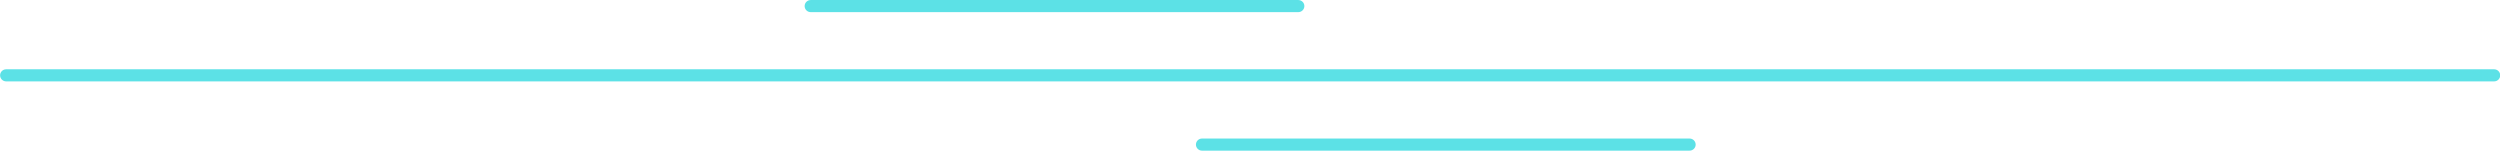 <?xml version="1.0" encoding="UTF-8" standalone="no"?><svg xmlns="http://www.w3.org/2000/svg" xmlns:xlink="http://www.w3.org/1999/xlink" fill="#5ce1e6" height="49.8" preserveAspectRatio="xMidYMid meet" version="1" viewBox="36.8 225.1 826.3 49.8" width="826.3" zoomAndPan="magnify"><g id="change1_1"><path d="M861.17,252H38.83c-1.1,0-2-.9-2-2s.9-2,2-2H861.17c1.1,0,2,.9,2,2s-.9,2-2,2Z"/></g><g id="change1_2"><path d="M465.92,229.11h-161.17c-1.1,0-2-.9-2-2s.9-2,2-2h161.17c1.1,0,2,.9,2,2s-.9,2-2,2Z"/><path d="M595.25,274.89h-161.17c-1.1,0-2-.9-2-2s.9-2,2-2h161.17c1.1,0,2,.9,2,2s-.9,2-2,2Z"/></g></svg>